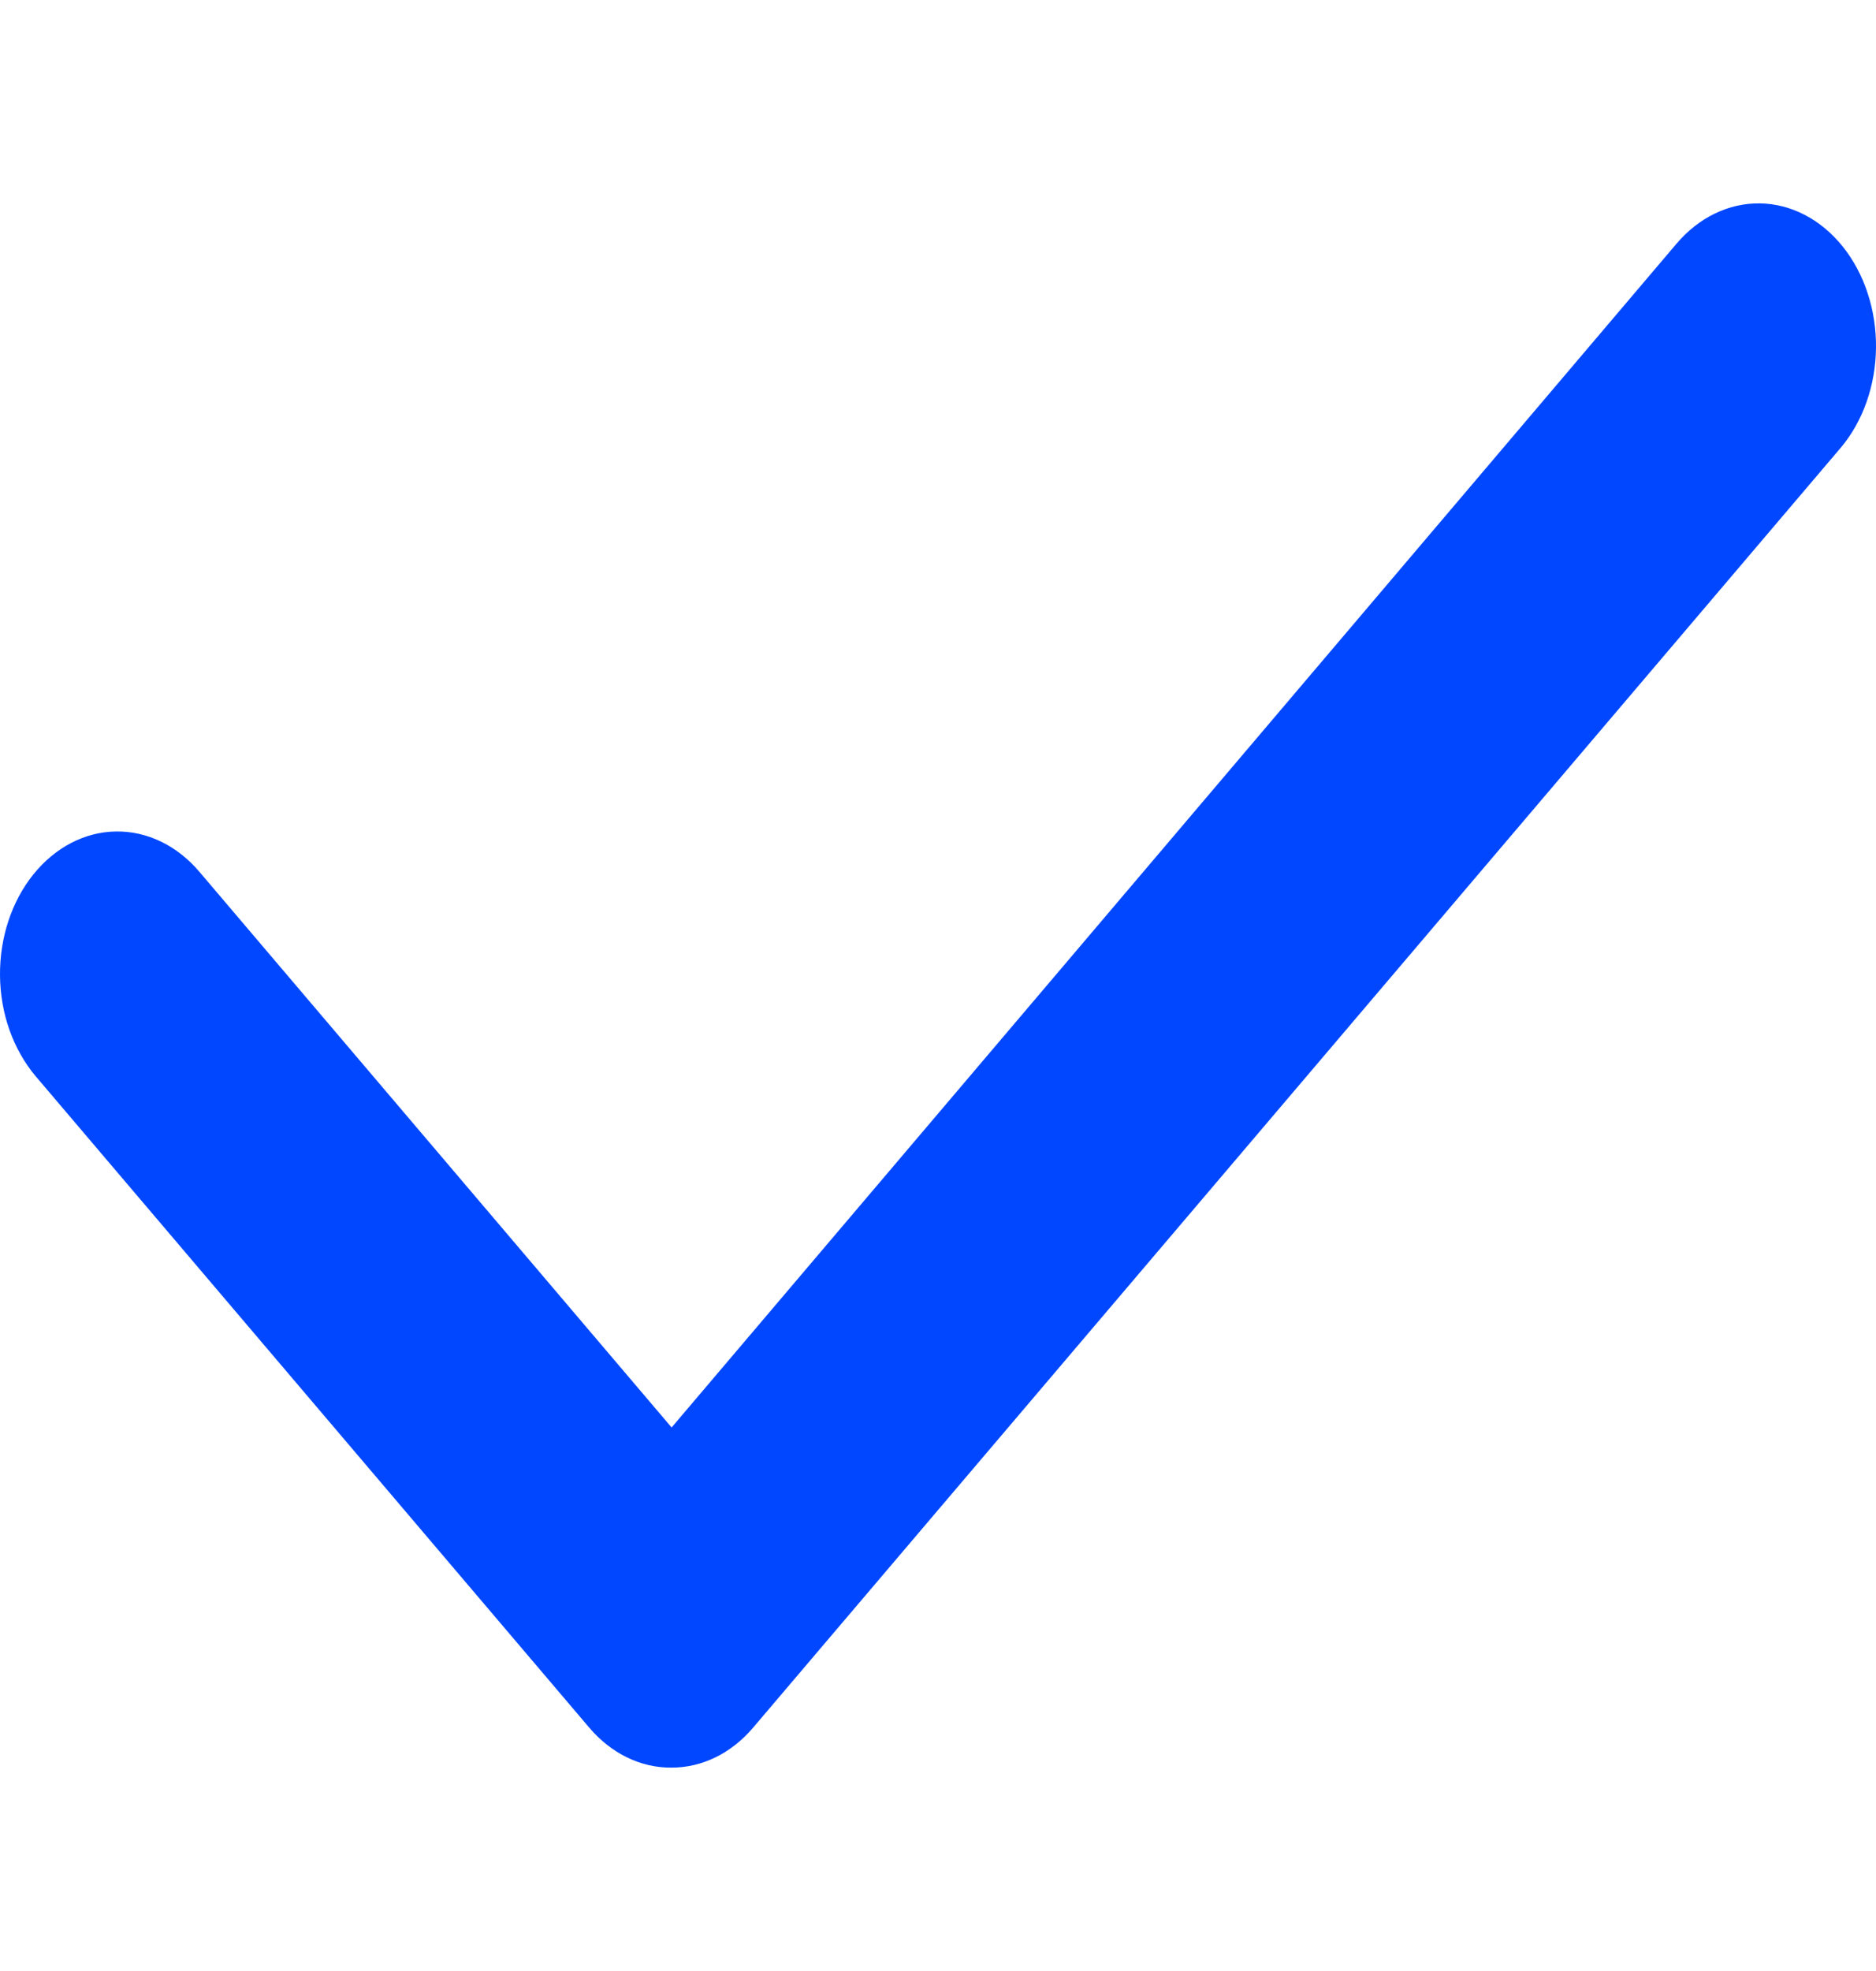 <svg width="20" height="21" viewBox="0 0 20 21" fill="none" xmlns="http://www.w3.org/2000/svg"><path d="M7.155 18.833C6.829 18.835 6.515 18.682 6.281 18.406L0.377 11.463C0.26 11.323 0.166 11.157 0.101 10.974C0.036 10.791 0.002 10.594 9.0224e-05 10.395C-0.004 9.992 0.124 9.604 0.356 9.316C0.588 9.028 0.905 8.863 1.237 8.859C1.569 8.854 1.889 9.009 2.127 9.29L7.16 15.209L17.872 2.598C18.11 2.317 18.43 2.162 18.763 2.167C19.095 2.172 19.412 2.337 19.644 2.625C19.876 2.914 20.004 3.302 20 3.705C19.996 4.108 19.86 4.492 19.622 4.773L8.03 18.406C7.796 18.682 7.482 18.835 7.155 18.833Z" fill="#0047FF"/></svg>